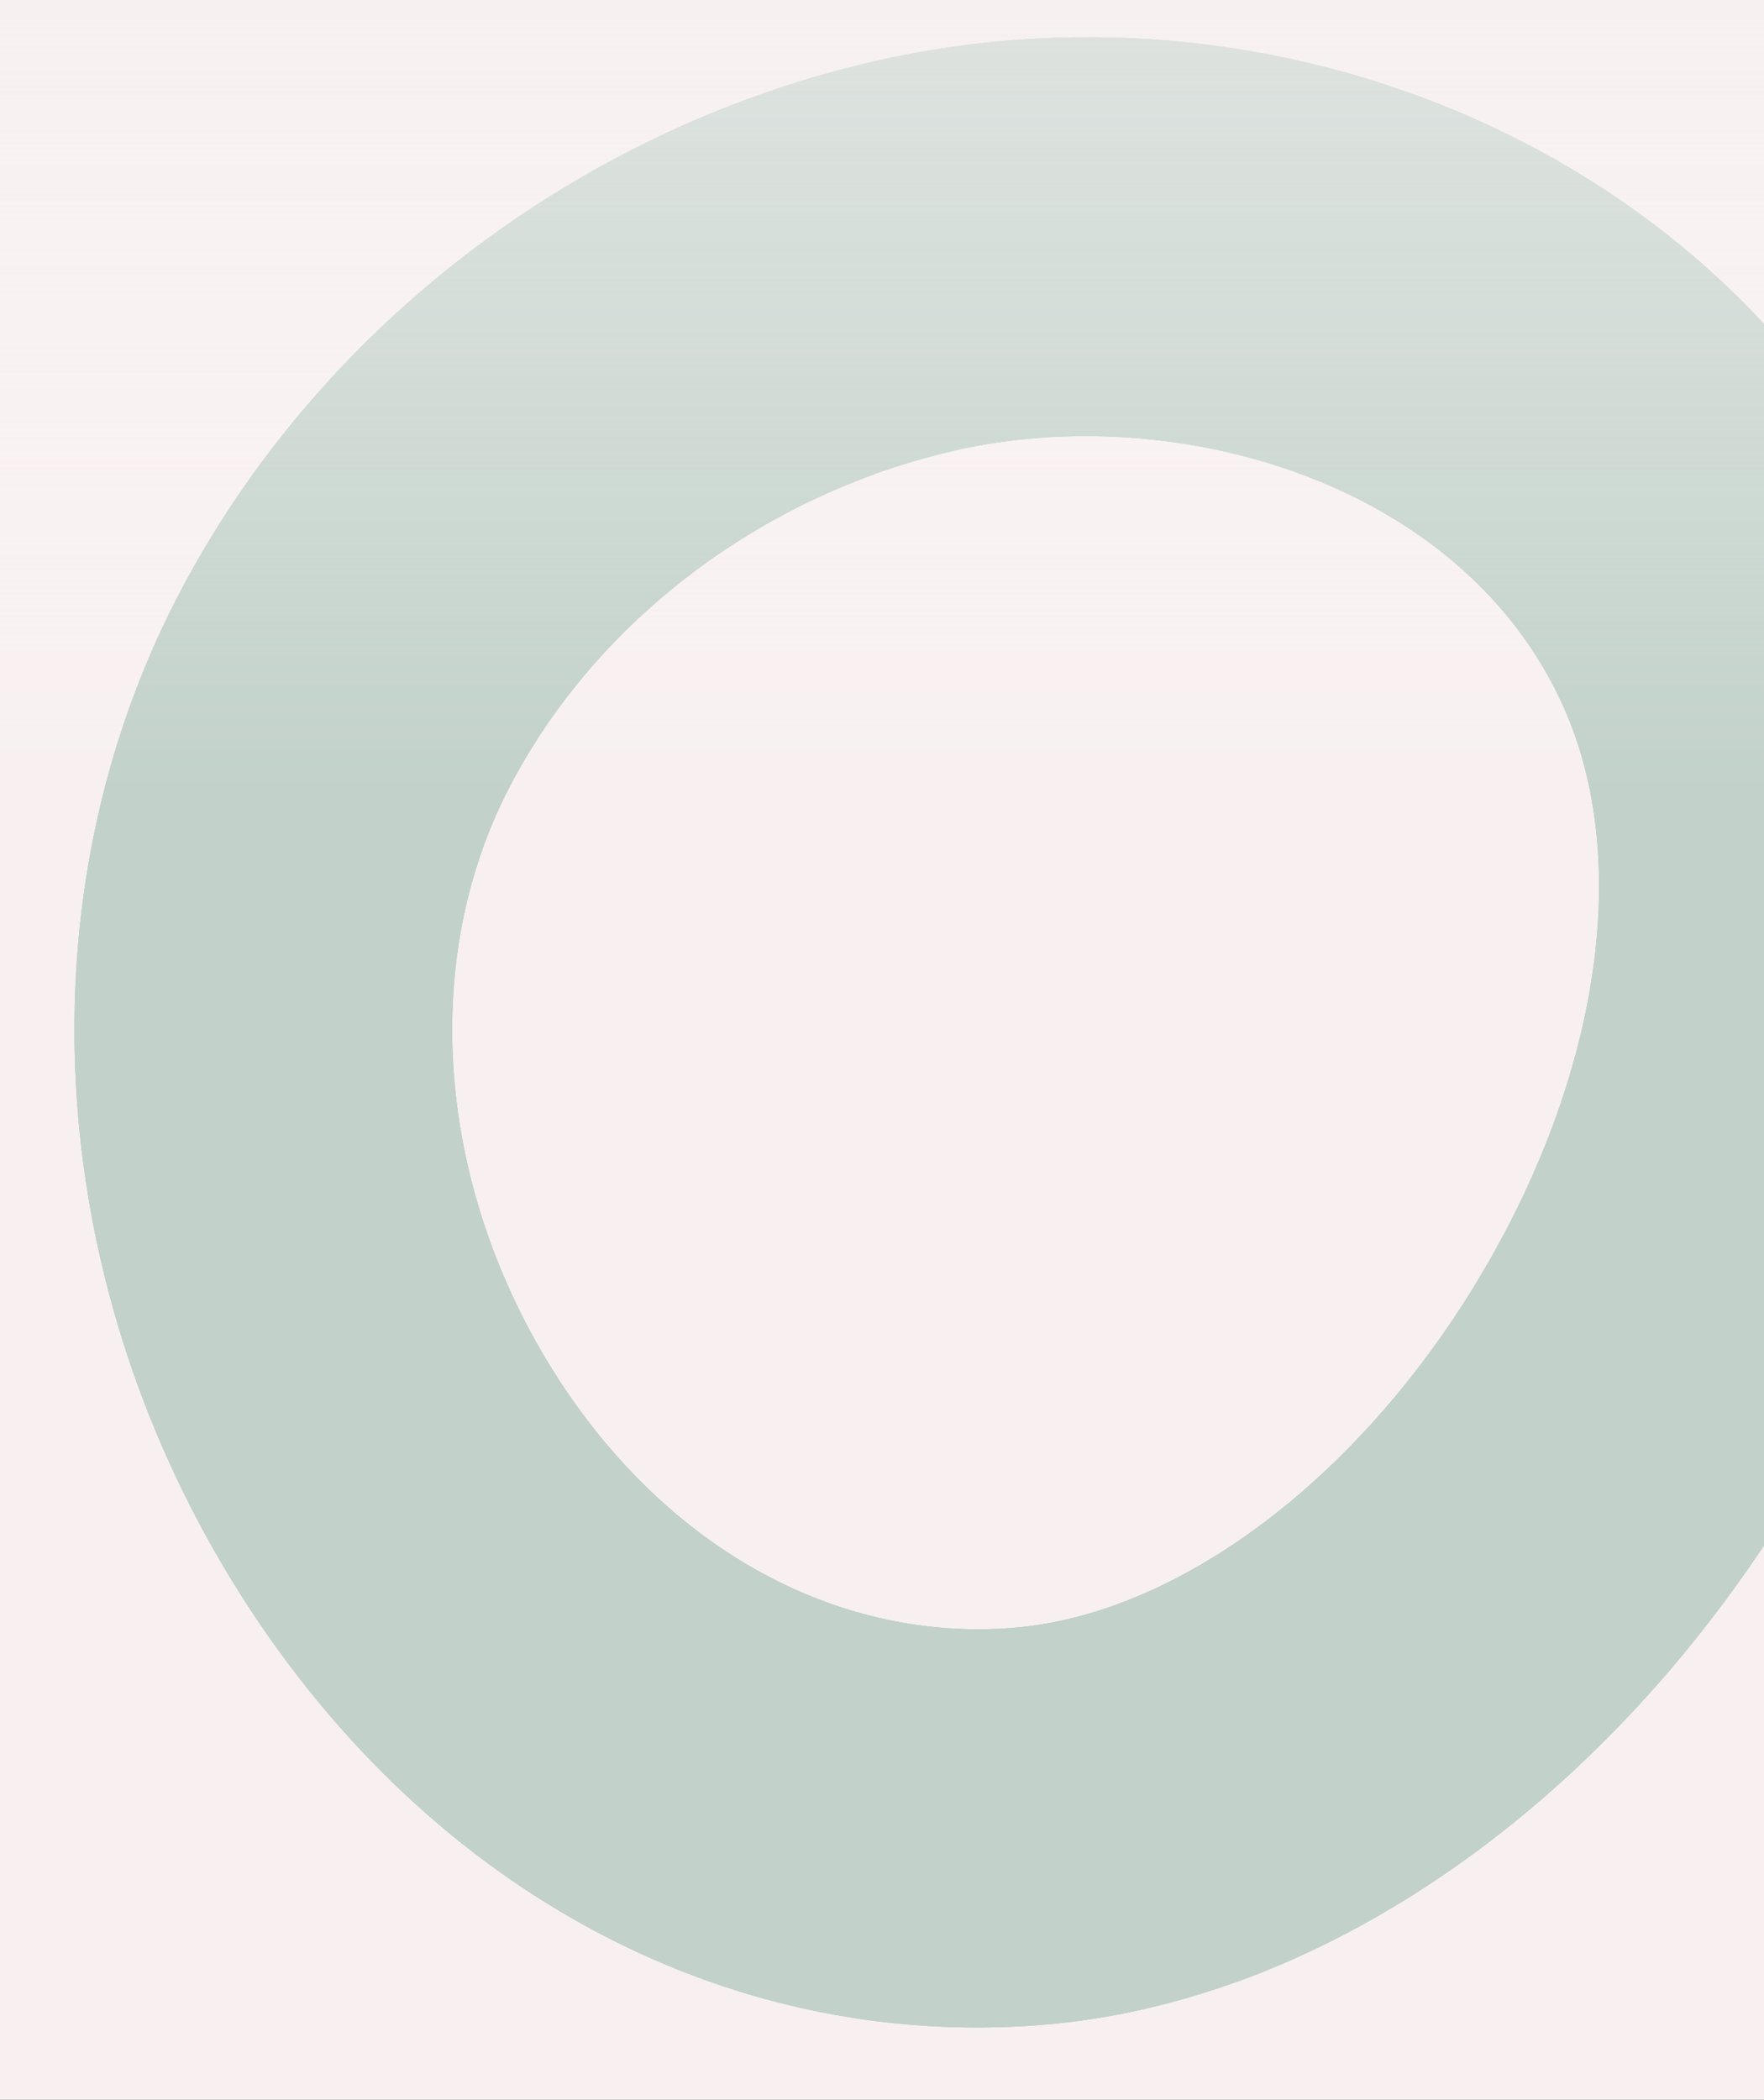 <svg xmlns="http://www.w3.org/2000/svg" width="474" height="564" viewBox="0 0 474 564" fill="none"><rect x="0" y="0" width="474" height="564" fill="#333333" stroke="none"/><g clip-path="url(#clip0_10_349)"><rect width="1440" height="2506" transform="translate(-966 -176)" fill="#F8F0F0"></rect><path d="M332.477 532.244C315.205 538.503 297.604 542.459 280.004 543.88C193.824 550.83 112.49 506.285 62.422 424.721C11.698 342.005 6.05 240.702 47.7 160.329C84.723 88.864 154.469 35.141 234.272 16.631C348.875 -9.942 468.47 45.432 512.526 145.429C543.718 216.279 535.046 307.712 489.277 390.045C450.943 459.013 393.696 510.087 332.477 532.282V532.244ZM234.928 127.38C192.476 142.741 156.728 173.155 136.796 211.594C113.037 257.484 117.191 316.89 147.691 366.658C177.207 414.775 223.777 441.156 272.242 437.24C318.776 433.476 369.573 393.731 401.676 335.976C430.609 283.942 437.606 229.528 420.406 190.474C393.514 129.416 315.751 107.258 256.063 121.121C248.848 122.811 241.779 124.884 234.891 127.38H234.928Z" fill="#C2D1CA"></path><path d="M332.477 532.244C315.205 538.503 297.604 542.459 280.004 543.88C193.824 550.83 112.49 506.285 62.422 424.721C11.698 342.005 6.05 240.702 47.7 160.329C84.723 88.864 154.469 35.141 234.272 16.631C348.875 -9.942 468.47 45.432 512.526 145.429C543.718 216.279 535.046 307.712 489.277 390.045C450.943 459.013 393.696 510.087 332.477 532.282V532.244ZM234.928 127.38C192.476 142.741 156.728 173.155 136.796 211.594C113.037 257.484 117.191 316.89 147.691 366.658C177.207 414.775 223.777 441.156 272.242 437.24C318.776 433.476 369.573 393.731 401.676 335.976C430.609 283.942 437.606 229.528 420.406 190.474C393.514 129.416 315.751 107.258 256.063 121.121C248.848 122.811 241.779 124.884 234.891 127.38H234.928Z" fill="#C2D1CA"></path><path d="M332.477 532.244C315.205 538.503 297.604 542.459 280.004 543.88C193.824 550.83 112.49 506.285 62.422 424.721C11.698 342.005 6.05 240.702 47.7 160.329C84.723 88.864 154.469 35.141 234.272 16.631C348.875 -9.942 468.47 45.432 512.526 145.429C543.718 216.279 535.046 307.712 489.277 390.045C450.943 459.013 393.696 510.087 332.477 532.282V532.244ZM234.928 127.38C192.476 142.741 156.728 173.155 136.796 211.594C113.037 257.484 117.191 316.89 147.691 366.658C177.207 414.775 223.777 441.156 272.242 437.24C318.776 433.476 369.573 393.731 401.676 335.976C430.609 283.942 437.606 229.528 420.406 190.474C393.514 129.416 315.751 107.258 256.063 121.121C248.848 122.811 241.779 124.884 234.891 127.38H234.928Z" fill="#C2D1CA"></path><rect x="474" y="214" width="1440" height="390" transform="rotate(-180 474 214)" fill="url(#paint0_linear_10_349)"></rect></g><defs><linearGradient id="paint0_linear_10_349" x1="1194" y1="214" x2="1194" y2="604" gradientUnits="userSpaceOnUse"><stop stop-color="white" stop-opacity="0"></stop><stop offset="1" stop-color="#EDE4E4"></stop></linearGradient><clipPath id="clip0_10_349"><rect width="1440" height="2506" fill="white" transform="translate(-966 -176)"></rect></clipPath></defs></svg>